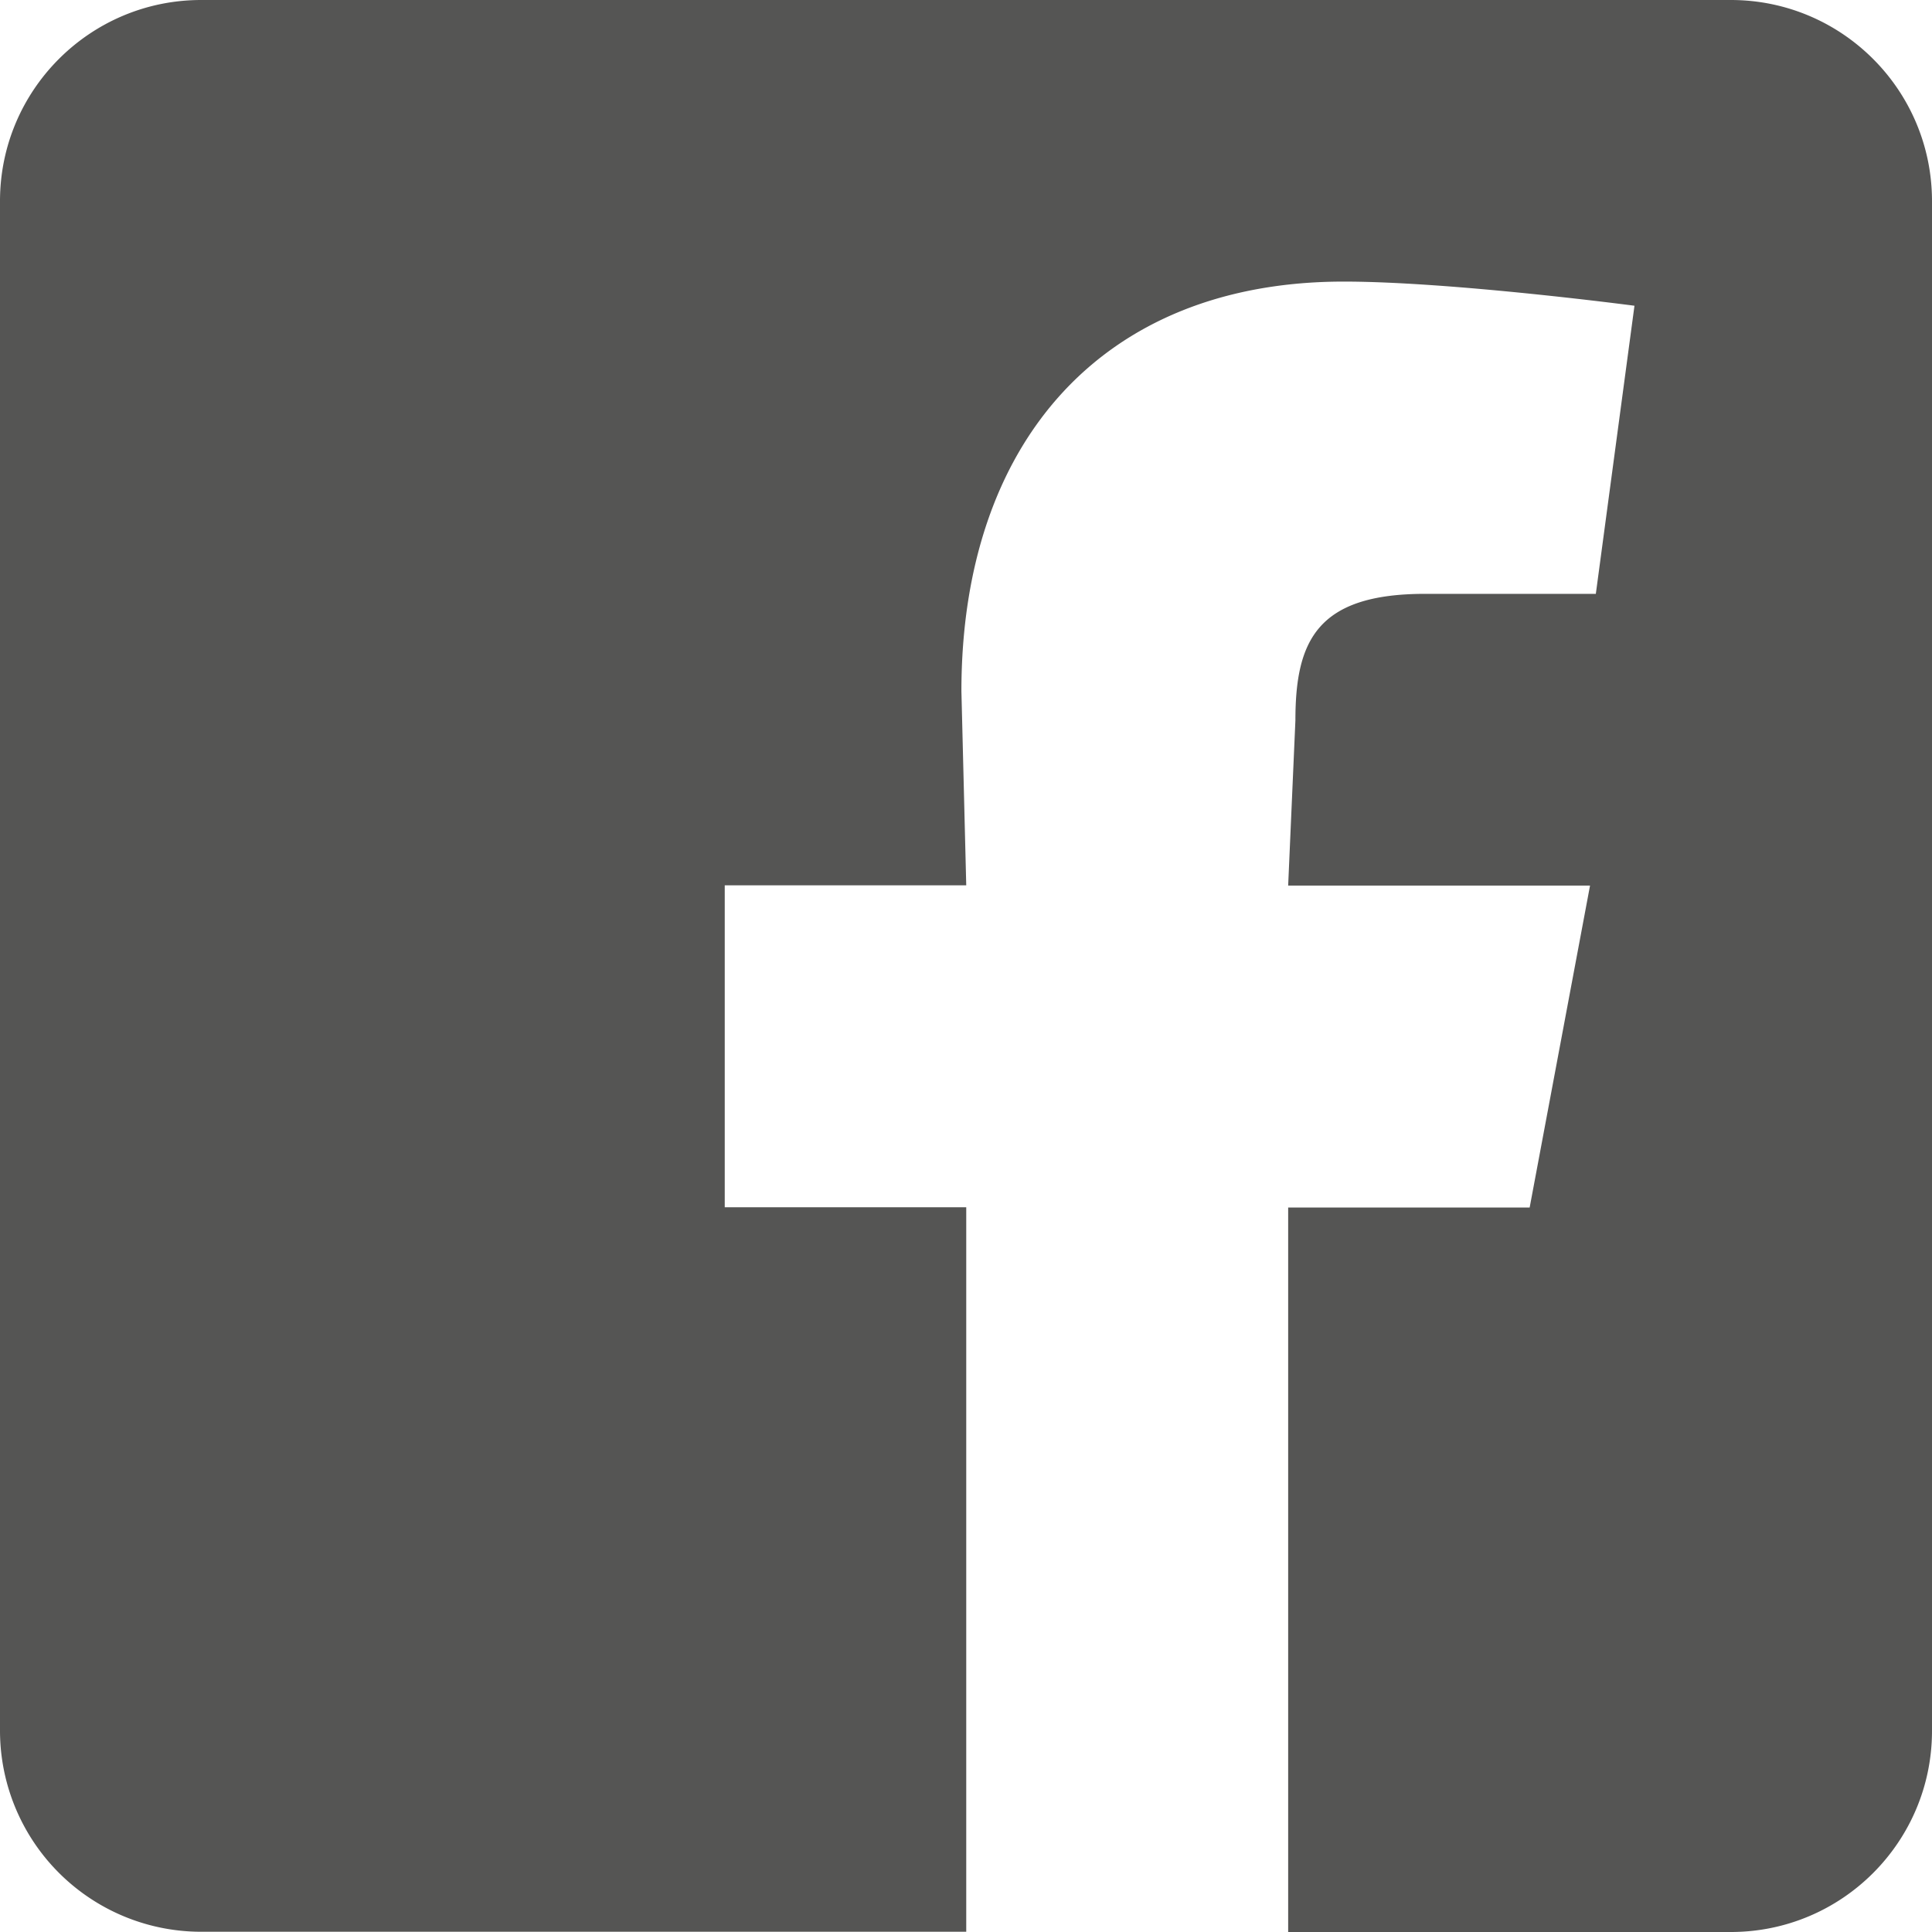 <svg xmlns="http://www.w3.org/2000/svg" viewBox="0 0 80 80"><path d="M0 71.67V8.33C0 3.73 3.73 0 8.33 0h63.34C76.27 0 80 3.73 80 8.33v63.34c0 4.6-3.73 8.33-8.33 8.33H53.34V50h10l2.5-13.33h-12.5l.3-6.84c0-3.3.9-5.24 5.37-5.24h7.07l1.6-11.93s-7.57-1-12.04-1c-10.03 0-15.83 6.7-15.83 16.96l.2 8.04h-10v13.33h10v30H8.33A8.33 8.33 0 0 1 0 71.66Z" style="fill:#555554"/></svg>